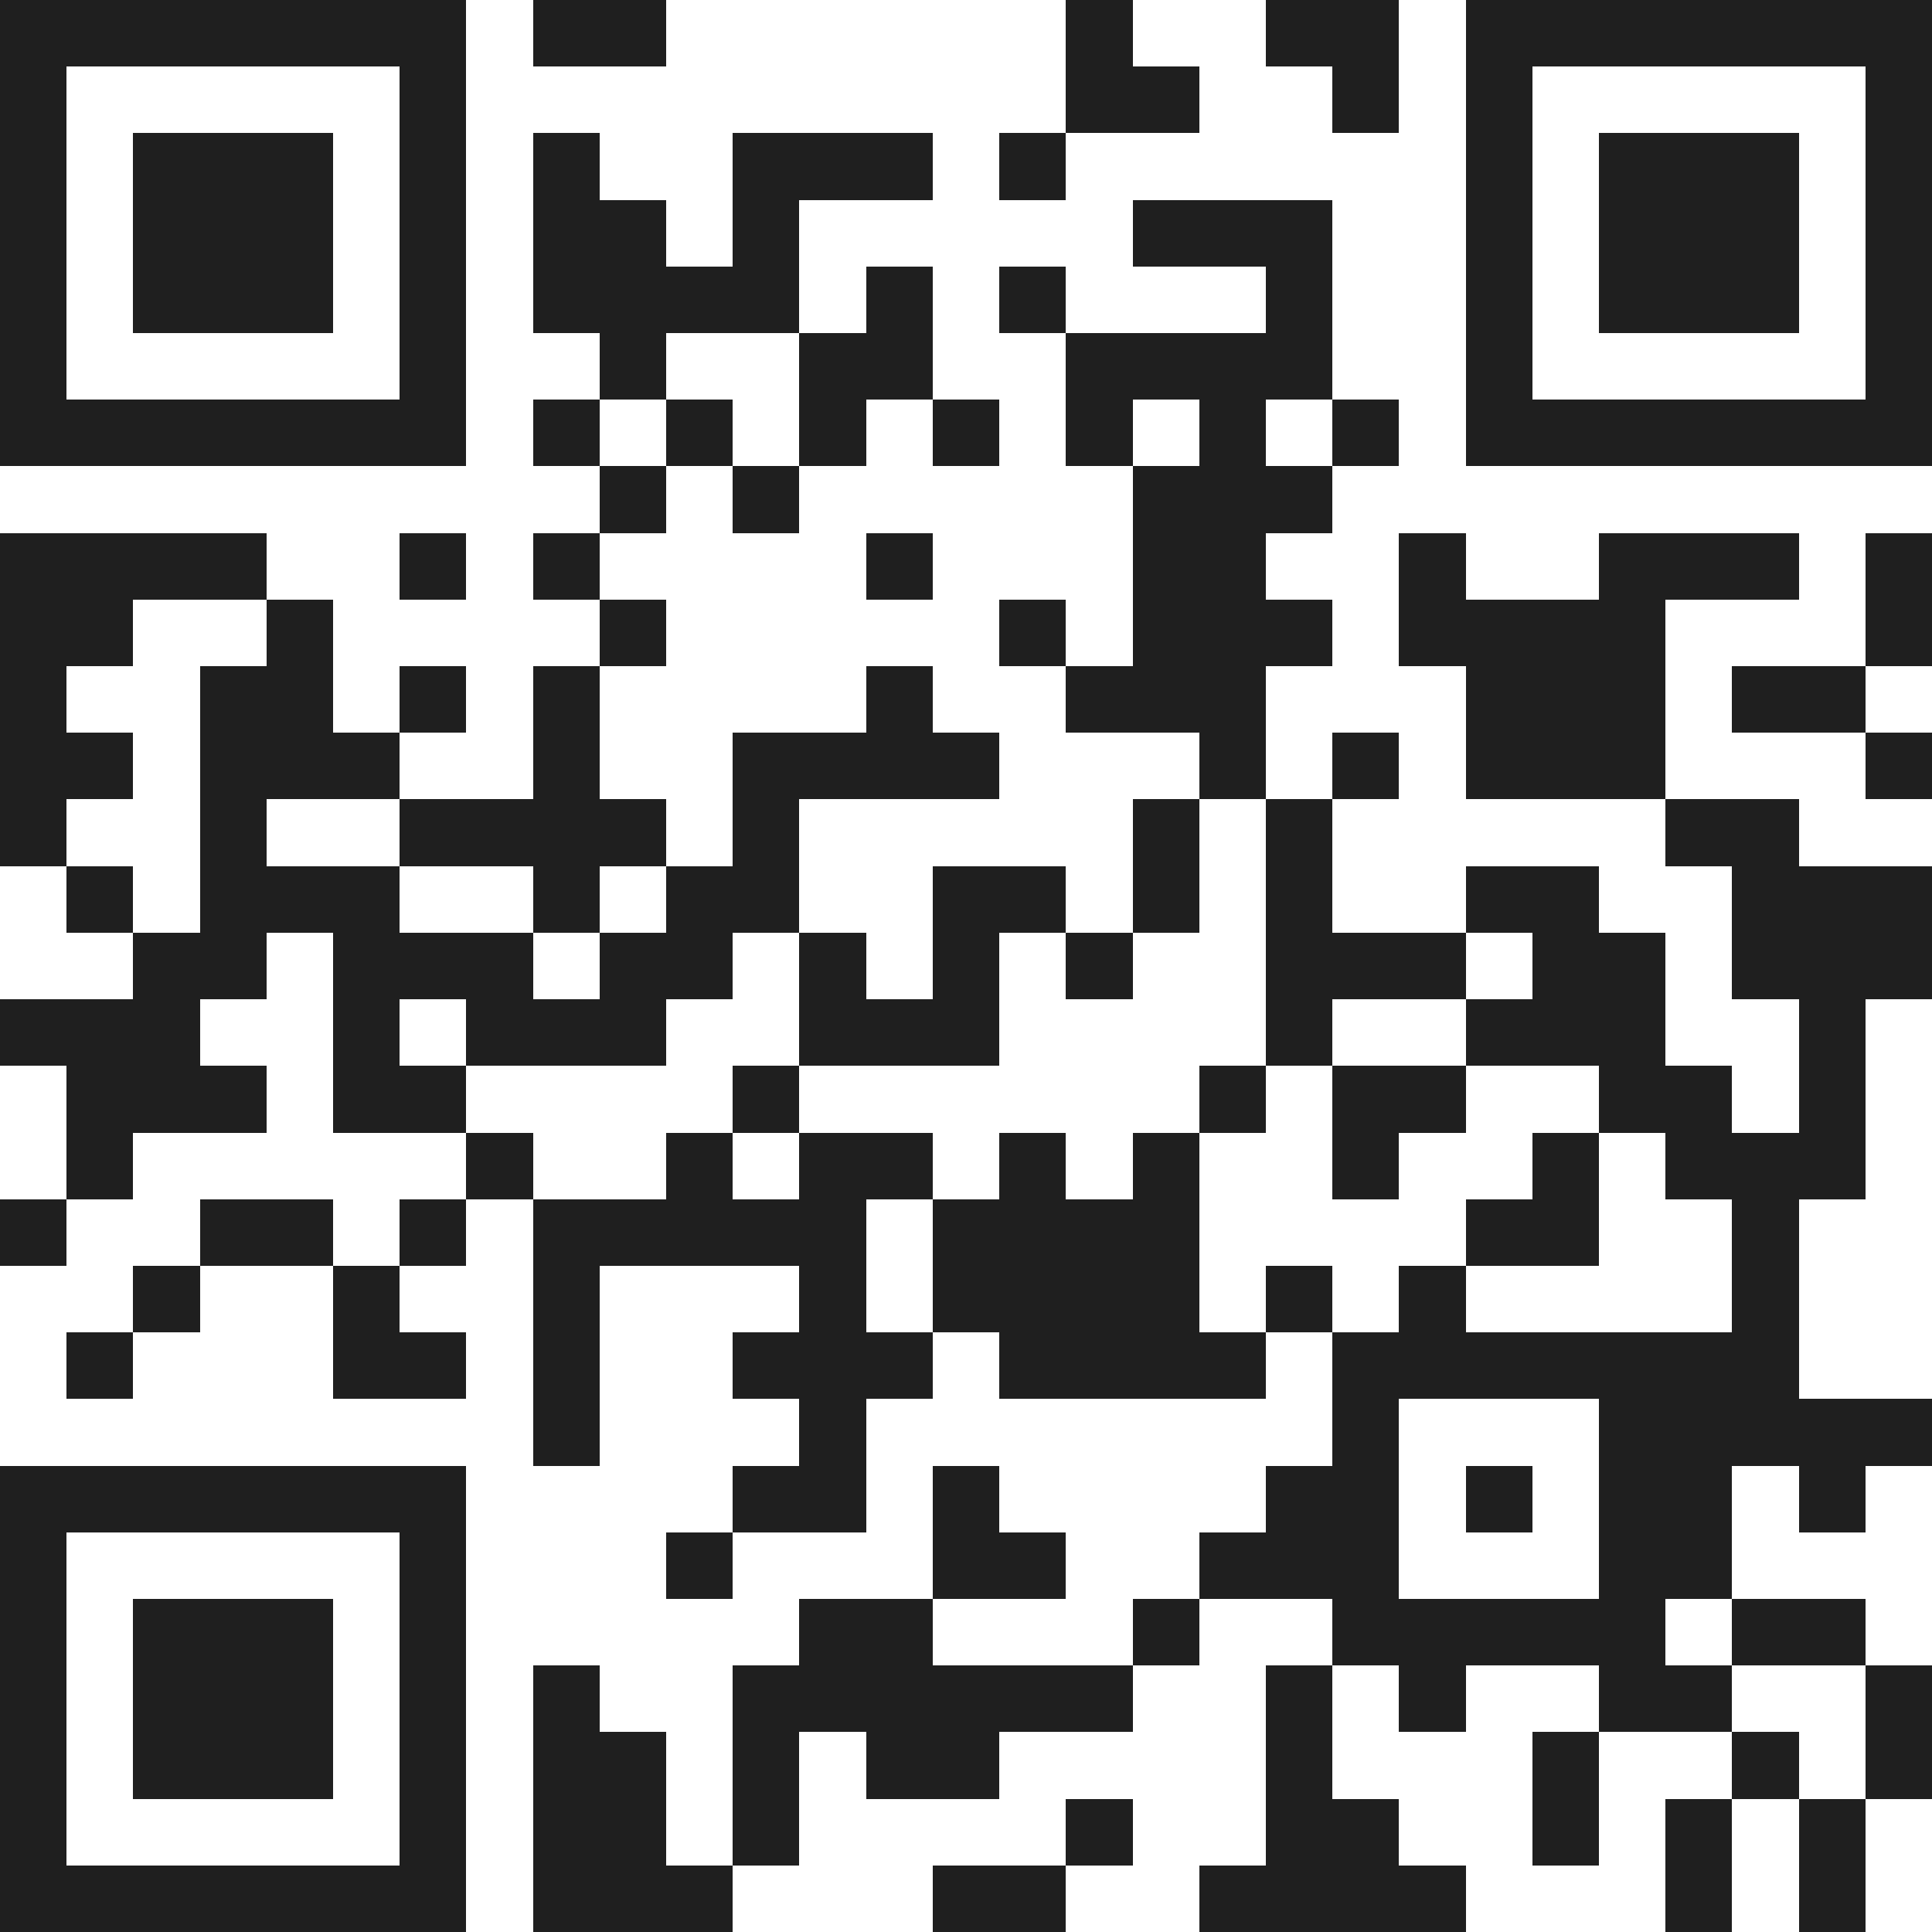 <svg xmlns="http://www.w3.org/2000/svg" viewBox="0 0 29 29" shape-rendering="crispEdges"><path fill="#ffffff" d="M0 0h29v29H0z"/><path stroke="#1f1f1f" d="M0 0.5h7m1 0h2m6 0h1m2 0h2m1 0h7M0 1.5h1m5 0h1m9 0h2m2 0h1m1 0h1m5 0h1M0 2.5h1m1 0h3m1 0h1m1 0h1m2 0h3m1 0h1m6 0h1m1 0h3m1 0h1M0 3.5h1m1 0h3m1 0h1m1 0h2m1 0h1m5 0h3m2 0h1m1 0h3m1 0h1M0 4.5h1m1 0h3m1 0h1m1 0h4m1 0h1m1 0h1m3 0h1m2 0h1m1 0h3m1 0h1M0 5.5h1m5 0h1m2 0h1m2 0h2m2 0h4m2 0h1m5 0h1M0 6.5h7m1 0h1m1 0h1m1 0h1m1 0h1m1 0h1m1 0h1m1 0h1m1 0h7M9 7.5h1m1 0h1m5 0h3M0 8.5h4m2 0h1m1 0h1m4 0h1m3 0h2m2 0h1m2 0h3m1 0h1M0 9.5h2m2 0h1m4 0h1m5 0h1m1 0h3m1 0h4m3 0h1M0 10.5h1m2 0h2m1 0h1m1 0h1m4 0h1m2 0h3m3 0h3m1 0h2M0 11.5h2m1 0h3m2 0h1m2 0h4m3 0h1m1 0h1m1 0h3m3 0h1M0 12.5h1m2 0h1m2 0h4m1 0h1m5 0h1m1 0h1m5 0h2M1 13.5h1m1 0h3m2 0h1m1 0h2m2 0h2m1 0h1m1 0h1m2 0h2m2 0h3M2 14.5h2m1 0h3m1 0h2m1 0h1m1 0h1m1 0h1m2 0h3m1 0h2m1 0h3M0 15.5h3m2 0h1m1 0h3m2 0h3m4 0h1m2 0h3m2 0h1M1 16.5h3m1 0h2m4 0h1m6 0h1m1 0h2m2 0h2m1 0h1M1 17.5h1m5 0h1m2 0h1m1 0h2m1 0h1m1 0h1m2 0h1m2 0h1m1 0h3M0 18.5h1m2 0h2m1 0h1m1 0h5m1 0h4m4 0h2m2 0h1M2 19.5h1m2 0h1m2 0h1m3 0h1m1 0h4m1 0h1m1 0h1m4 0h1M1 20.5h1m3 0h2m1 0h1m2 0h3m1 0h4m1 0h7M8 21.5h1m3 0h1m7 0h1m3 0h5M0 22.5h7m4 0h2m1 0h1m4 0h2m1 0h1m1 0h2m1 0h1M0 23.5h1m5 0h1m3 0h1m3 0h2m2 0h3m3 0h2M0 24.5h1m1 0h3m1 0h1m5 0h2m3 0h1m2 0h5m1 0h2M0 25.5h1m1 0h3m1 0h1m1 0h1m2 0h6m2 0h1m1 0h1m2 0h2m2 0h1M0 26.5h1m1 0h3m1 0h1m1 0h2m1 0h1m1 0h2m4 0h1m3 0h1m2 0h1m1 0h1M0 27.5h1m5 0h1m1 0h2m1 0h1m4 0h1m2 0h2m2 0h1m1 0h1m1 0h1M0 28.5h7m1 0h3m3 0h2m2 0h4m3 0h1m1 0h1"/></svg>
